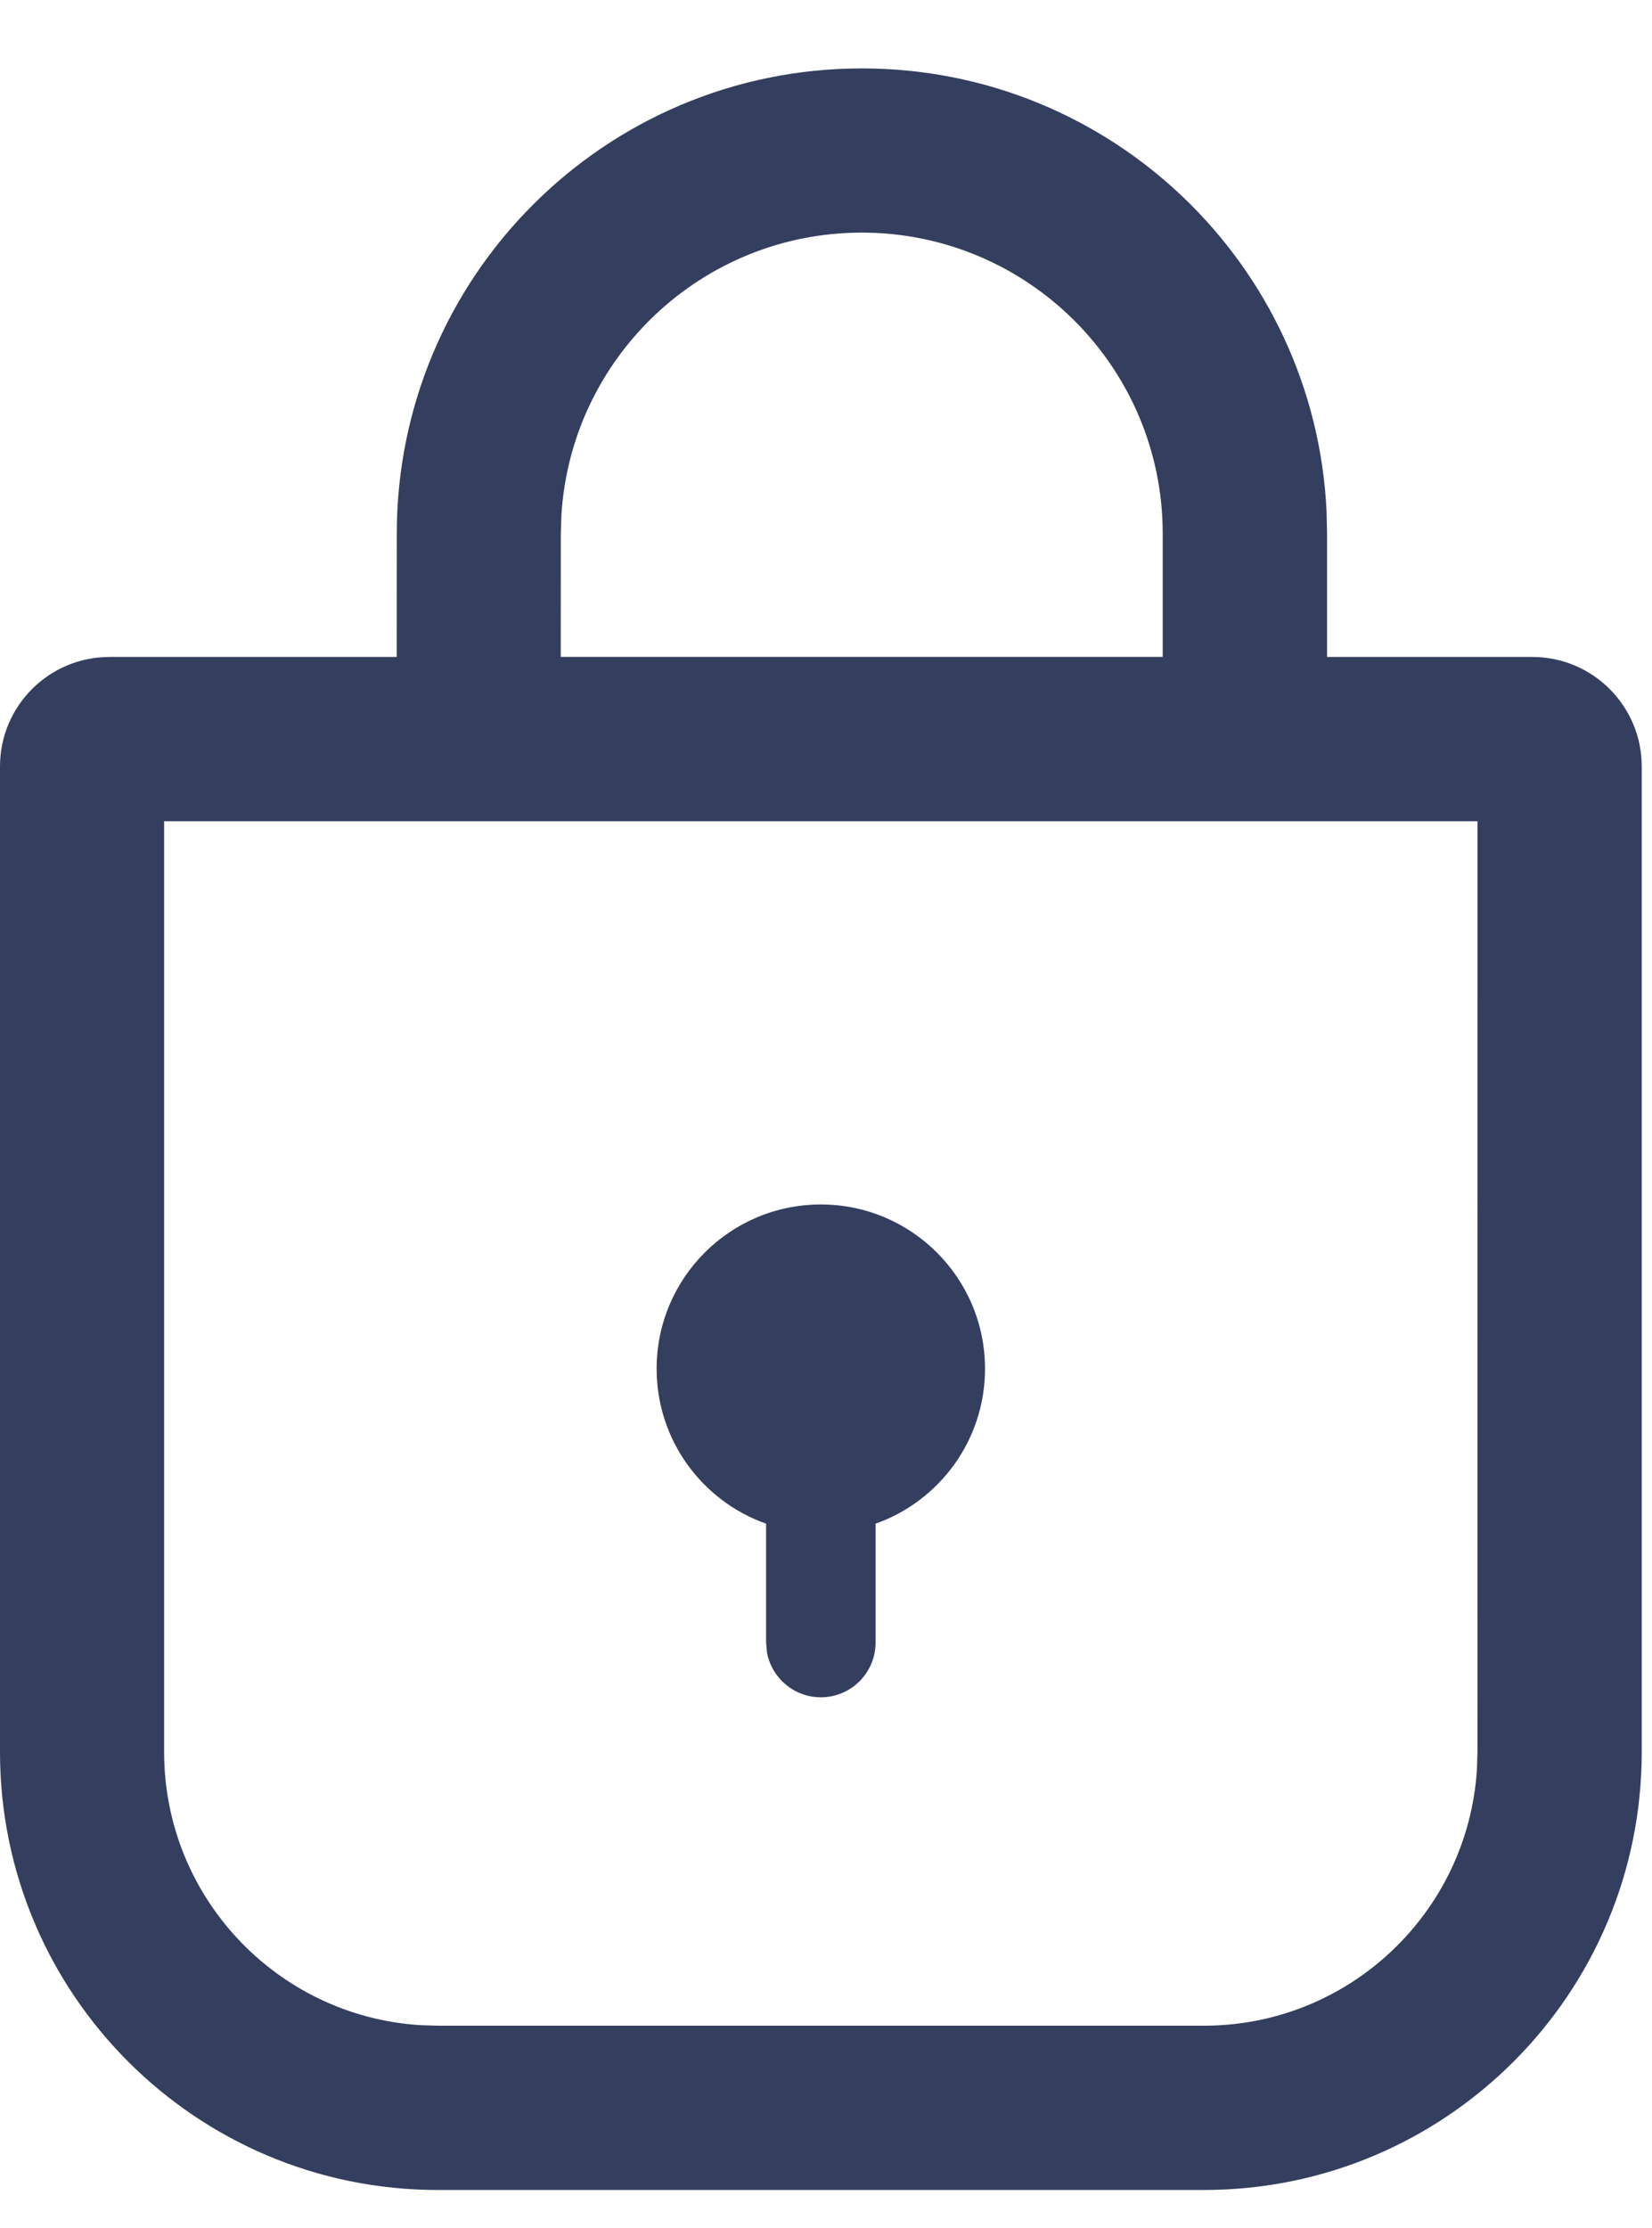 <svg height="31" viewBox="0 0 23 31" width="23" xmlns="http://www.w3.org/2000/svg"><path d="m12 .952c3.472 0 6.305 2.731 6.469 6.162l.007.314-0 1.714 2.857 0c.842 0 1.524.682 1.524 1.524v13.714c0 3.366-2.729 6.095-6.095 6.095h-10.667c-3.366 0-6.095-2.729-6.095-6.095v-13.714c0-.842.682-1.524 1.524-1.524l3.999-0.0.001-1.714c0-3.577 2.899-6.476 6.476-6.476zm8.571 10.476h-18.286v12.952c0 2.02 1.572 3.672 3.559 3.801l.25.008h10.667c2.02 0 3.672-1.572 3.801-3.559l.008-.25zm-9.143 5.333c1.262 0 2.286 1.023 2.286 2.286 0 .995-.636 1.842-1.524 2.156l-0 1.654c0 .421-.341.762-.762.762-.374 0-.685-.27-.75-.625l-.012-.137-0-1.654c-.888-.314-1.524-1.16-1.524-2.156 0-1.262 1.023-2.286 2.286-2.286zm.571-13.524c-2.229 0-4.051 1.74-4.183 3.935l-.008.255-.001 1.714h8.381l0-1.714c0-2.314-1.876-4.19-4.19-4.19z" fill="#343e5e"/></svg>